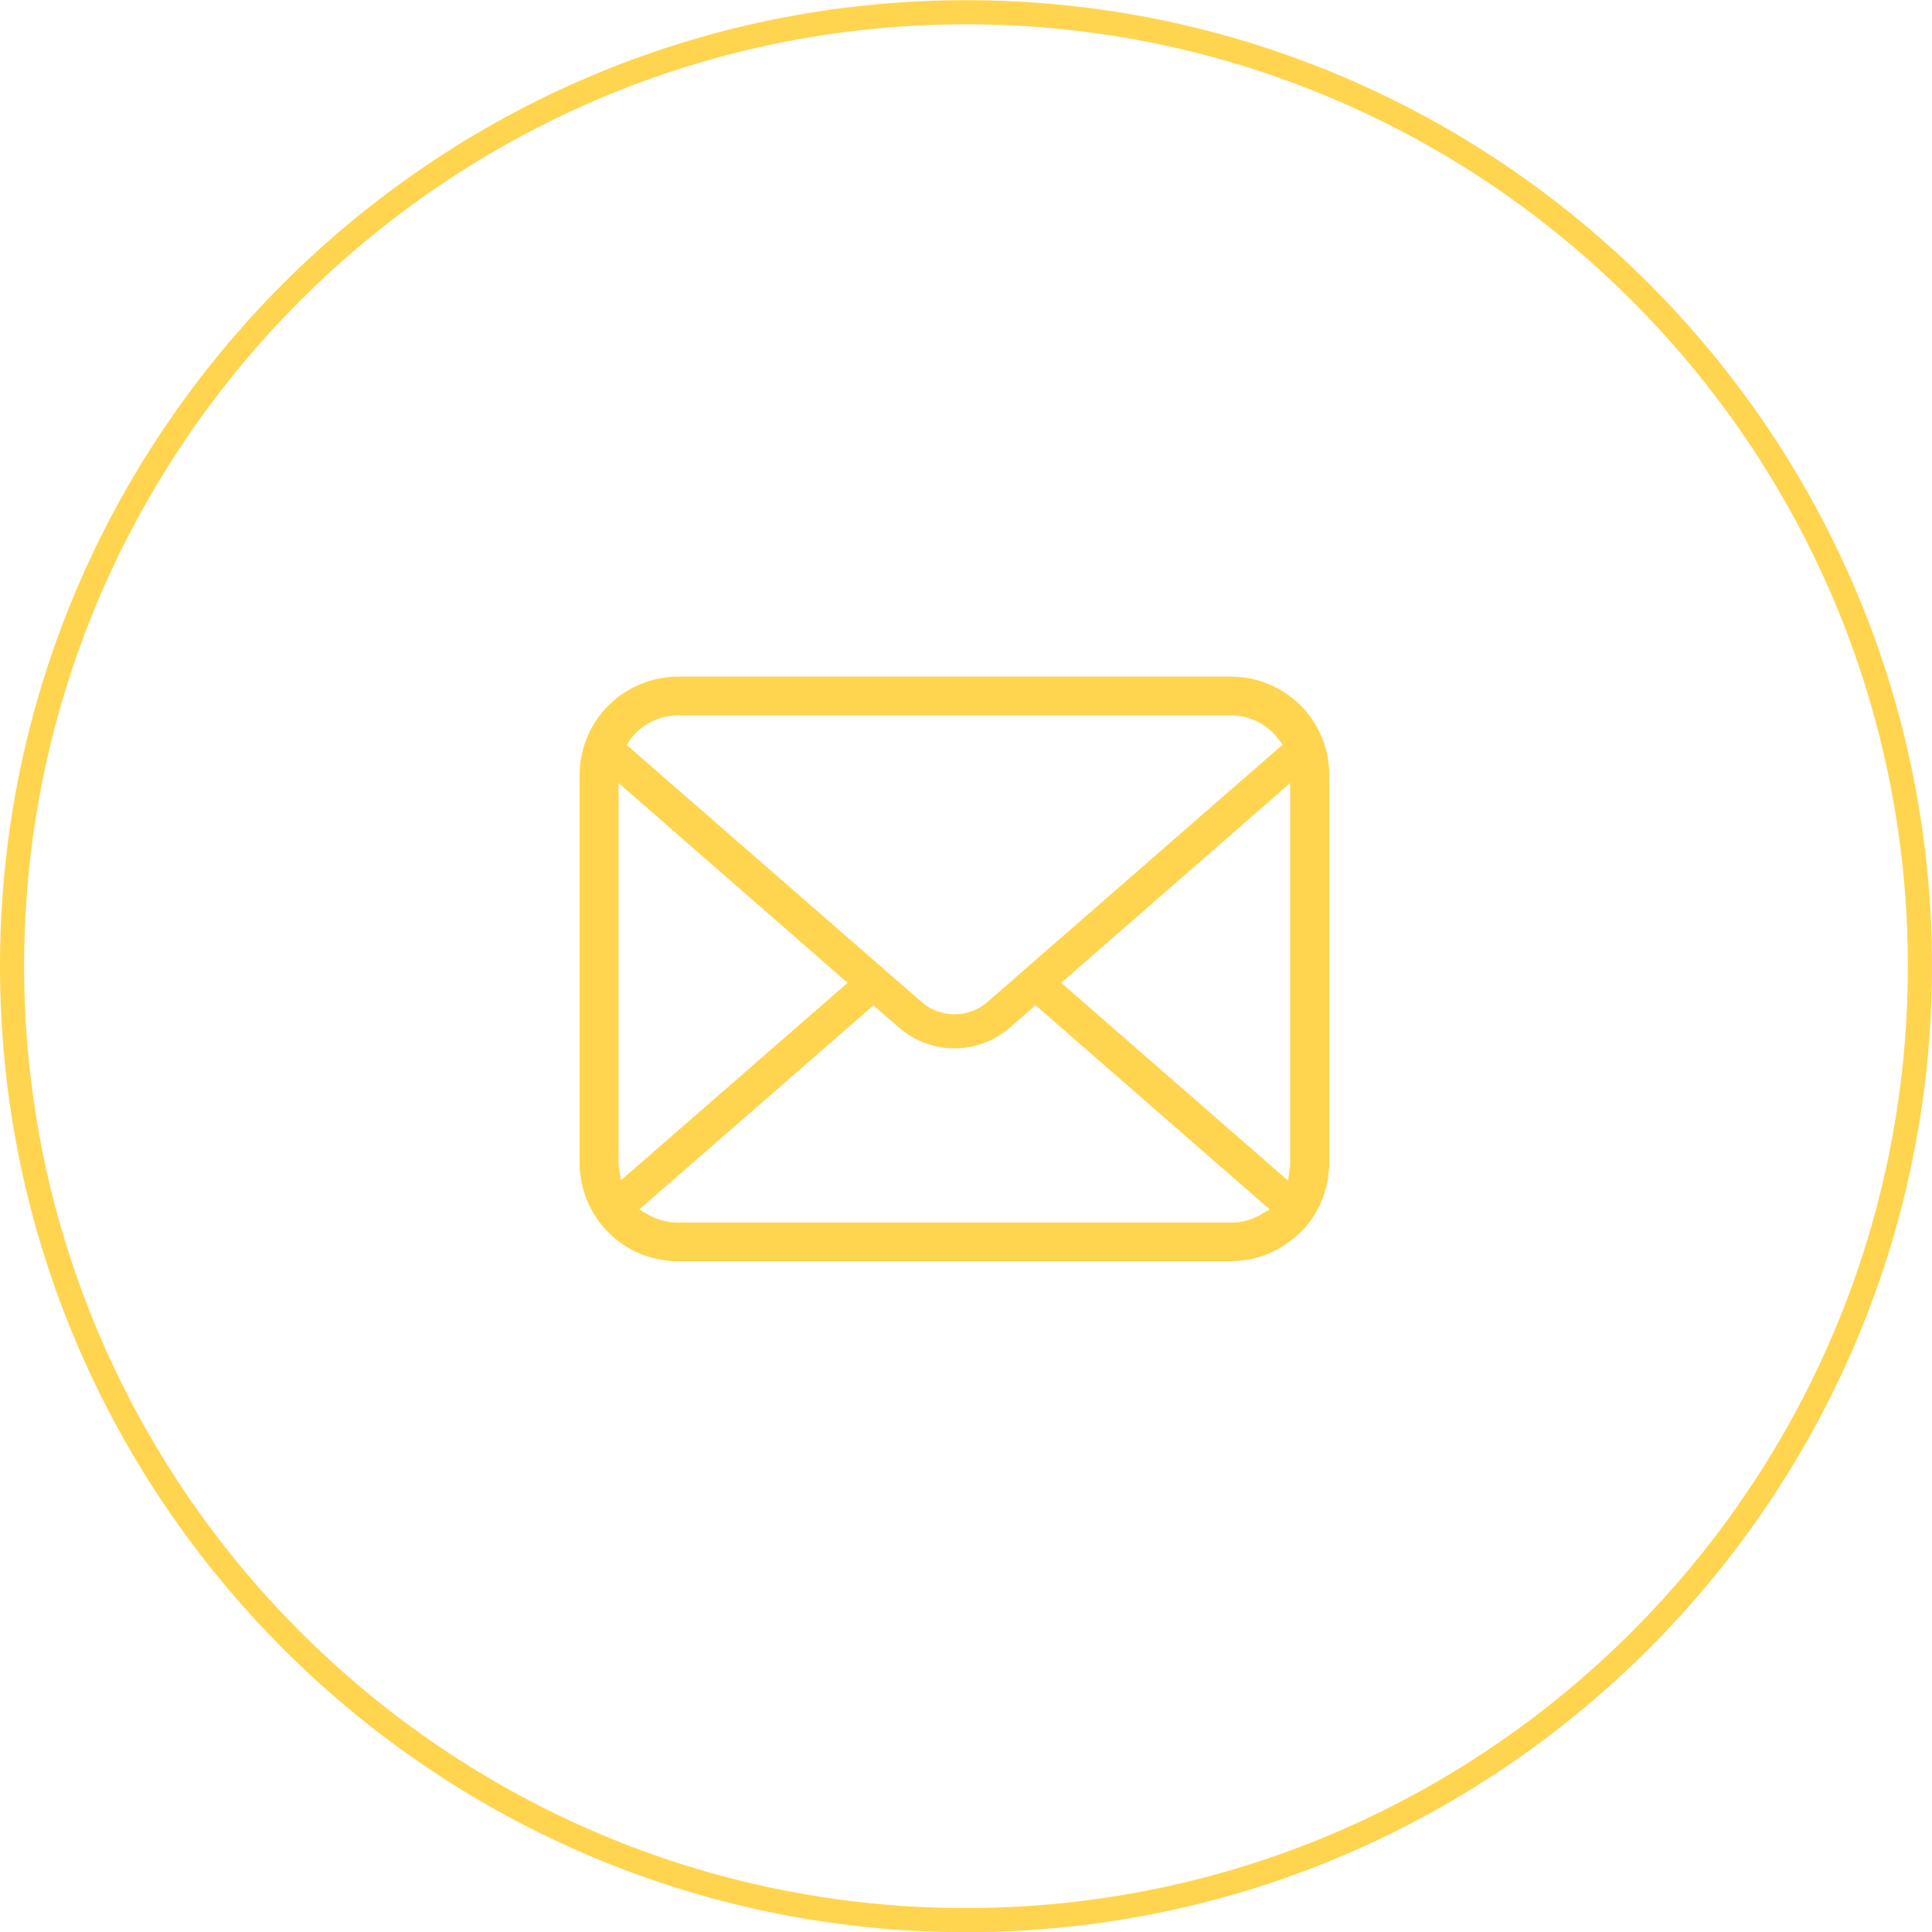 <?xml version="1.0" encoding="utf-8"?>
<!-- Generator: Adobe Illustrator 24.2.3, SVG Export Plug-In . SVG Version: 6.00 Build 0)  -->
<svg version="1.1" id="レイヤー_1" xmlns="http://www.w3.org/2000/svg" xmlns:xlink="http://www.w3.org/1999/xlink" x="0px"
	 y="0px" viewBox="0 0 1000 1000" style="enable-background:new 0 0 1000 1000;" xml:space="preserve">
<style type="text/css">
	.st0{fill:none;}
	.st1{fill:#FFD550;}
</style>
<g>
	<circle class="st0" cx="500" cy="500.1" r="500"/>
</g>
<g>
	<path class="st1" d="M500,1000.1c-275.7,0-500-224.3-500-500s224.3-500,500-500s500,224.3,500,500
		C1000,775.8,775.7,1000.1,500,1000.1z M500,12.6c-268.8,0-487.5,218.7-487.5,487.5S231.2,987.6,500,987.6S987.5,769,987.5,500.1
		S768.8,12.6,500,12.6z"/>
</g>
<g id="グループ_49" transform="translate(24 -28.189)">
	<g id="パス_47">
		<path class="st1" d="M663.1,419.4c-1.6-8.2-5.3-15.9-10.5-22.3c-1.1-1.3-2.2-2.6-3.4-3.8c-9.6-9.5-22.5-14.9-36-14.9H327
			c-13.5,0-26.5,5.4-36,14.9c-1.2,1.2-2.4,2.5-3.5,3.8c-5.3,6.5-8.9,14.1-10.5,22.3c-0.7,3.2-1,6.5-1,9.8v200.9
			c0,13.5,5.4,26.5,14.9,36c1.1,1.1,2.3,2.2,3.5,3.2c9.1,7.6,20.6,11.7,32.5,11.7h286.1c11.9,0,23.4-4.2,32.6-11.8
			c1.2-1,2.4-2,3.5-3.1c4.4-4.3,7.9-9.4,10.4-15l0.3-0.8c2.8-6.4,4.2-13.2,4.2-20.2v-201C664,426,663.7,422.6,663.1,419.4z
			 M302.4,410.8c0.8-1.2,1.8-2.3,2.8-3.3c5.8-5.8,13.6-9,21.8-9h286.1c8.2,0,16,3.2,21.8,9c1,1,1.9,2.1,2.8,3.2l2.2,2.9L487.1,546.8
			c-9.8,8.5-24.4,8.5-34.1,0L300.4,413.8L302.4,410.8z M296.3,632c-0.1-0.6-0.1-1.2-0.1-1.8V433.5l118.5,103.4L297.4,639.1
			L296.3,632z M628.3,657c-4.7,2.7-9.9,4.1-15.3,4H327c-5.4,0-10.6-1.4-15.3-4l-4.8-2.8l121.2-105.6l13.3,11.5
			c16.4,14.3,40.9,14.3,57.3,0l13.3-11.6l121.2,105.7L628.3,657z M643.8,630.3c0,0.6,0,1.2-0.1,1.8l-1,7.2L525.3,536.9l118.5-103.4
			V630.3z"/>
	</g>
</g>
</svg>

